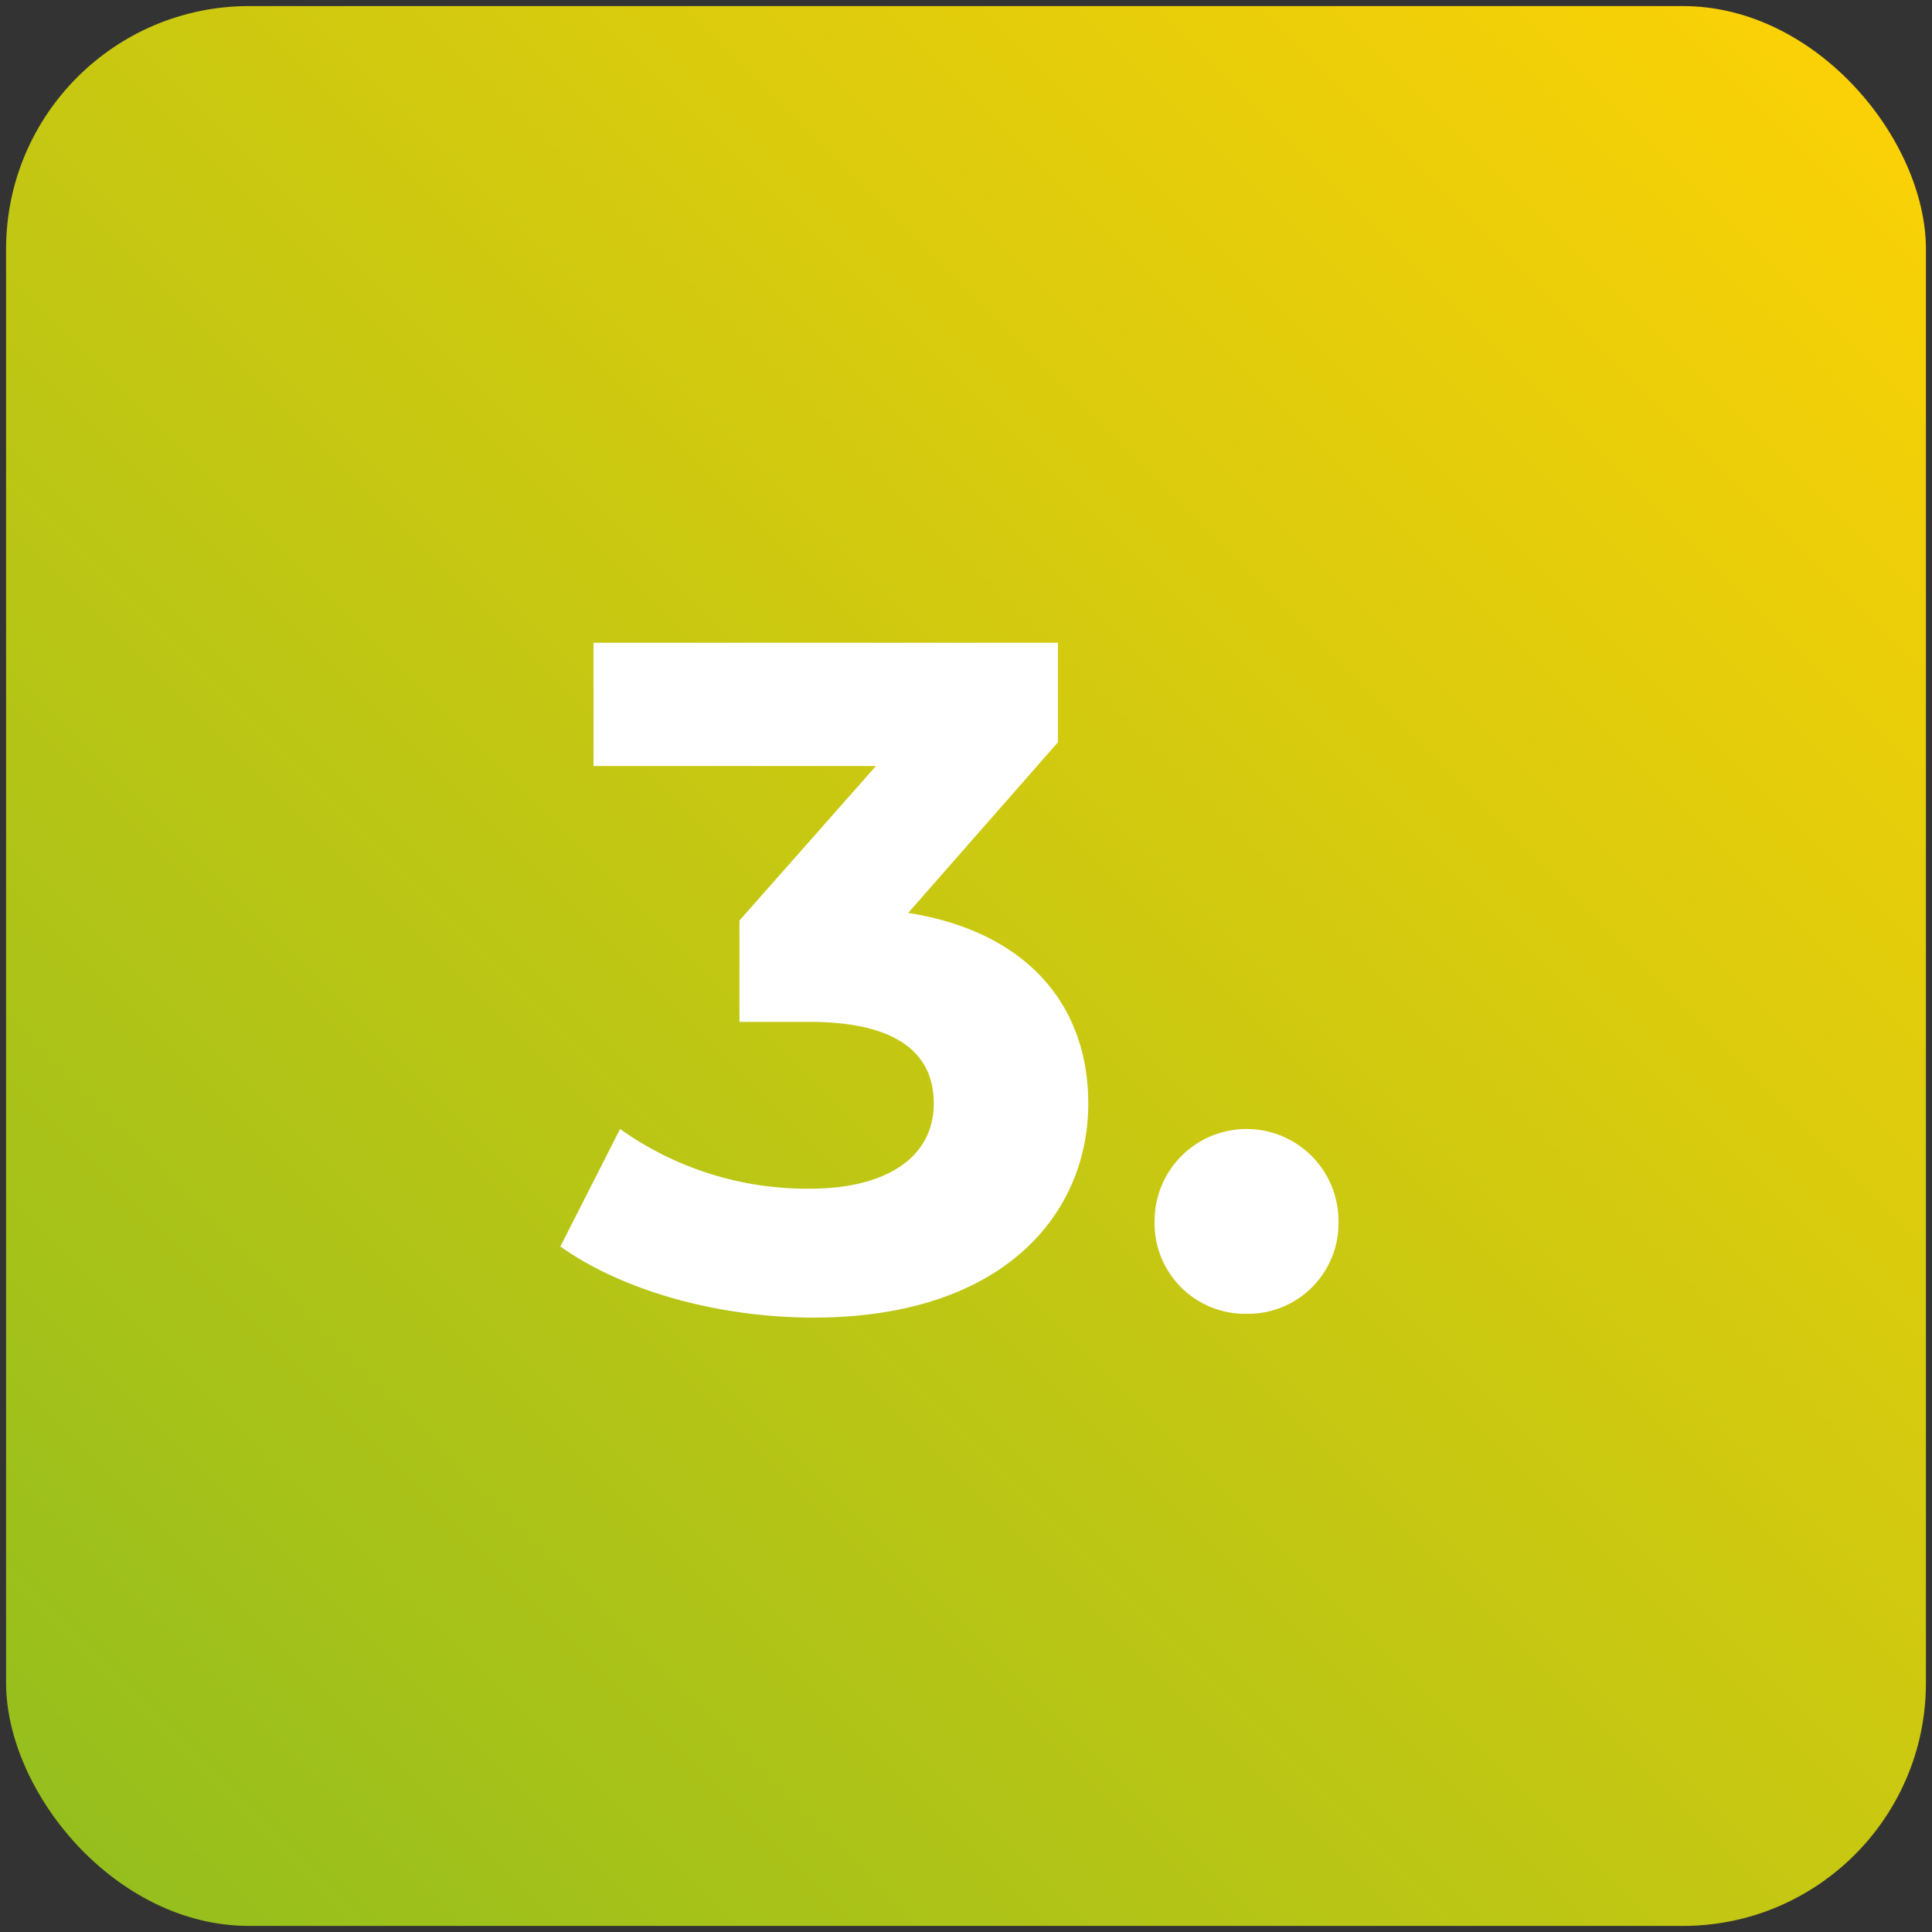 <svg xmlns="http://www.w3.org/2000/svg" width="159" height="159"><rect width="100%" height="100%" fill="#333333" stroke="none"/><defs><linearGradient id="a" x2="1" y1="1" gradientUnits="objectBoundingBox"><stop offset="0" stop-color="#91be1e"/><stop offset="1" stop-color="#ffd205"/></linearGradient></defs><g transform="translate(-17893.5 2166.5)"><rect width="158" height="158" fill="url(#a)" stroke="rgba(0,0,0,0)" stroke-miterlimit="10" data-name="2022-KORIAN-BEL AIR-92-CLAMART_44-BD" rx="20" transform="translate(17894 -2166)"/><path fill="#fff" d="m17968.242-2091.37 12.324-14.04v-8.19h-38.22v10.14h23.244l-11.232 12.714v8.346h5.772c7.176 0 10.218 2.574 10.218 6.708 0 4.446-3.9 7.02-10.218 7.02a26.517 26.517 0 0 1-15.6-4.914l-4.914 9.672c5.3 3.744 13.182 5.85 20.826 5.85 15.522 0 22.62-8.424 22.62-17.628 0-8.034-4.992-14.118-14.82-15.678Zm27.846 32.994a7.446 7.446 0 0 0 7.566-7.644 7.566 7.566 0 0 0-15.132 0 7.446 7.446 0 0 0 7.566 7.644Z" data-name="Tracé 36050"/></g></svg>
